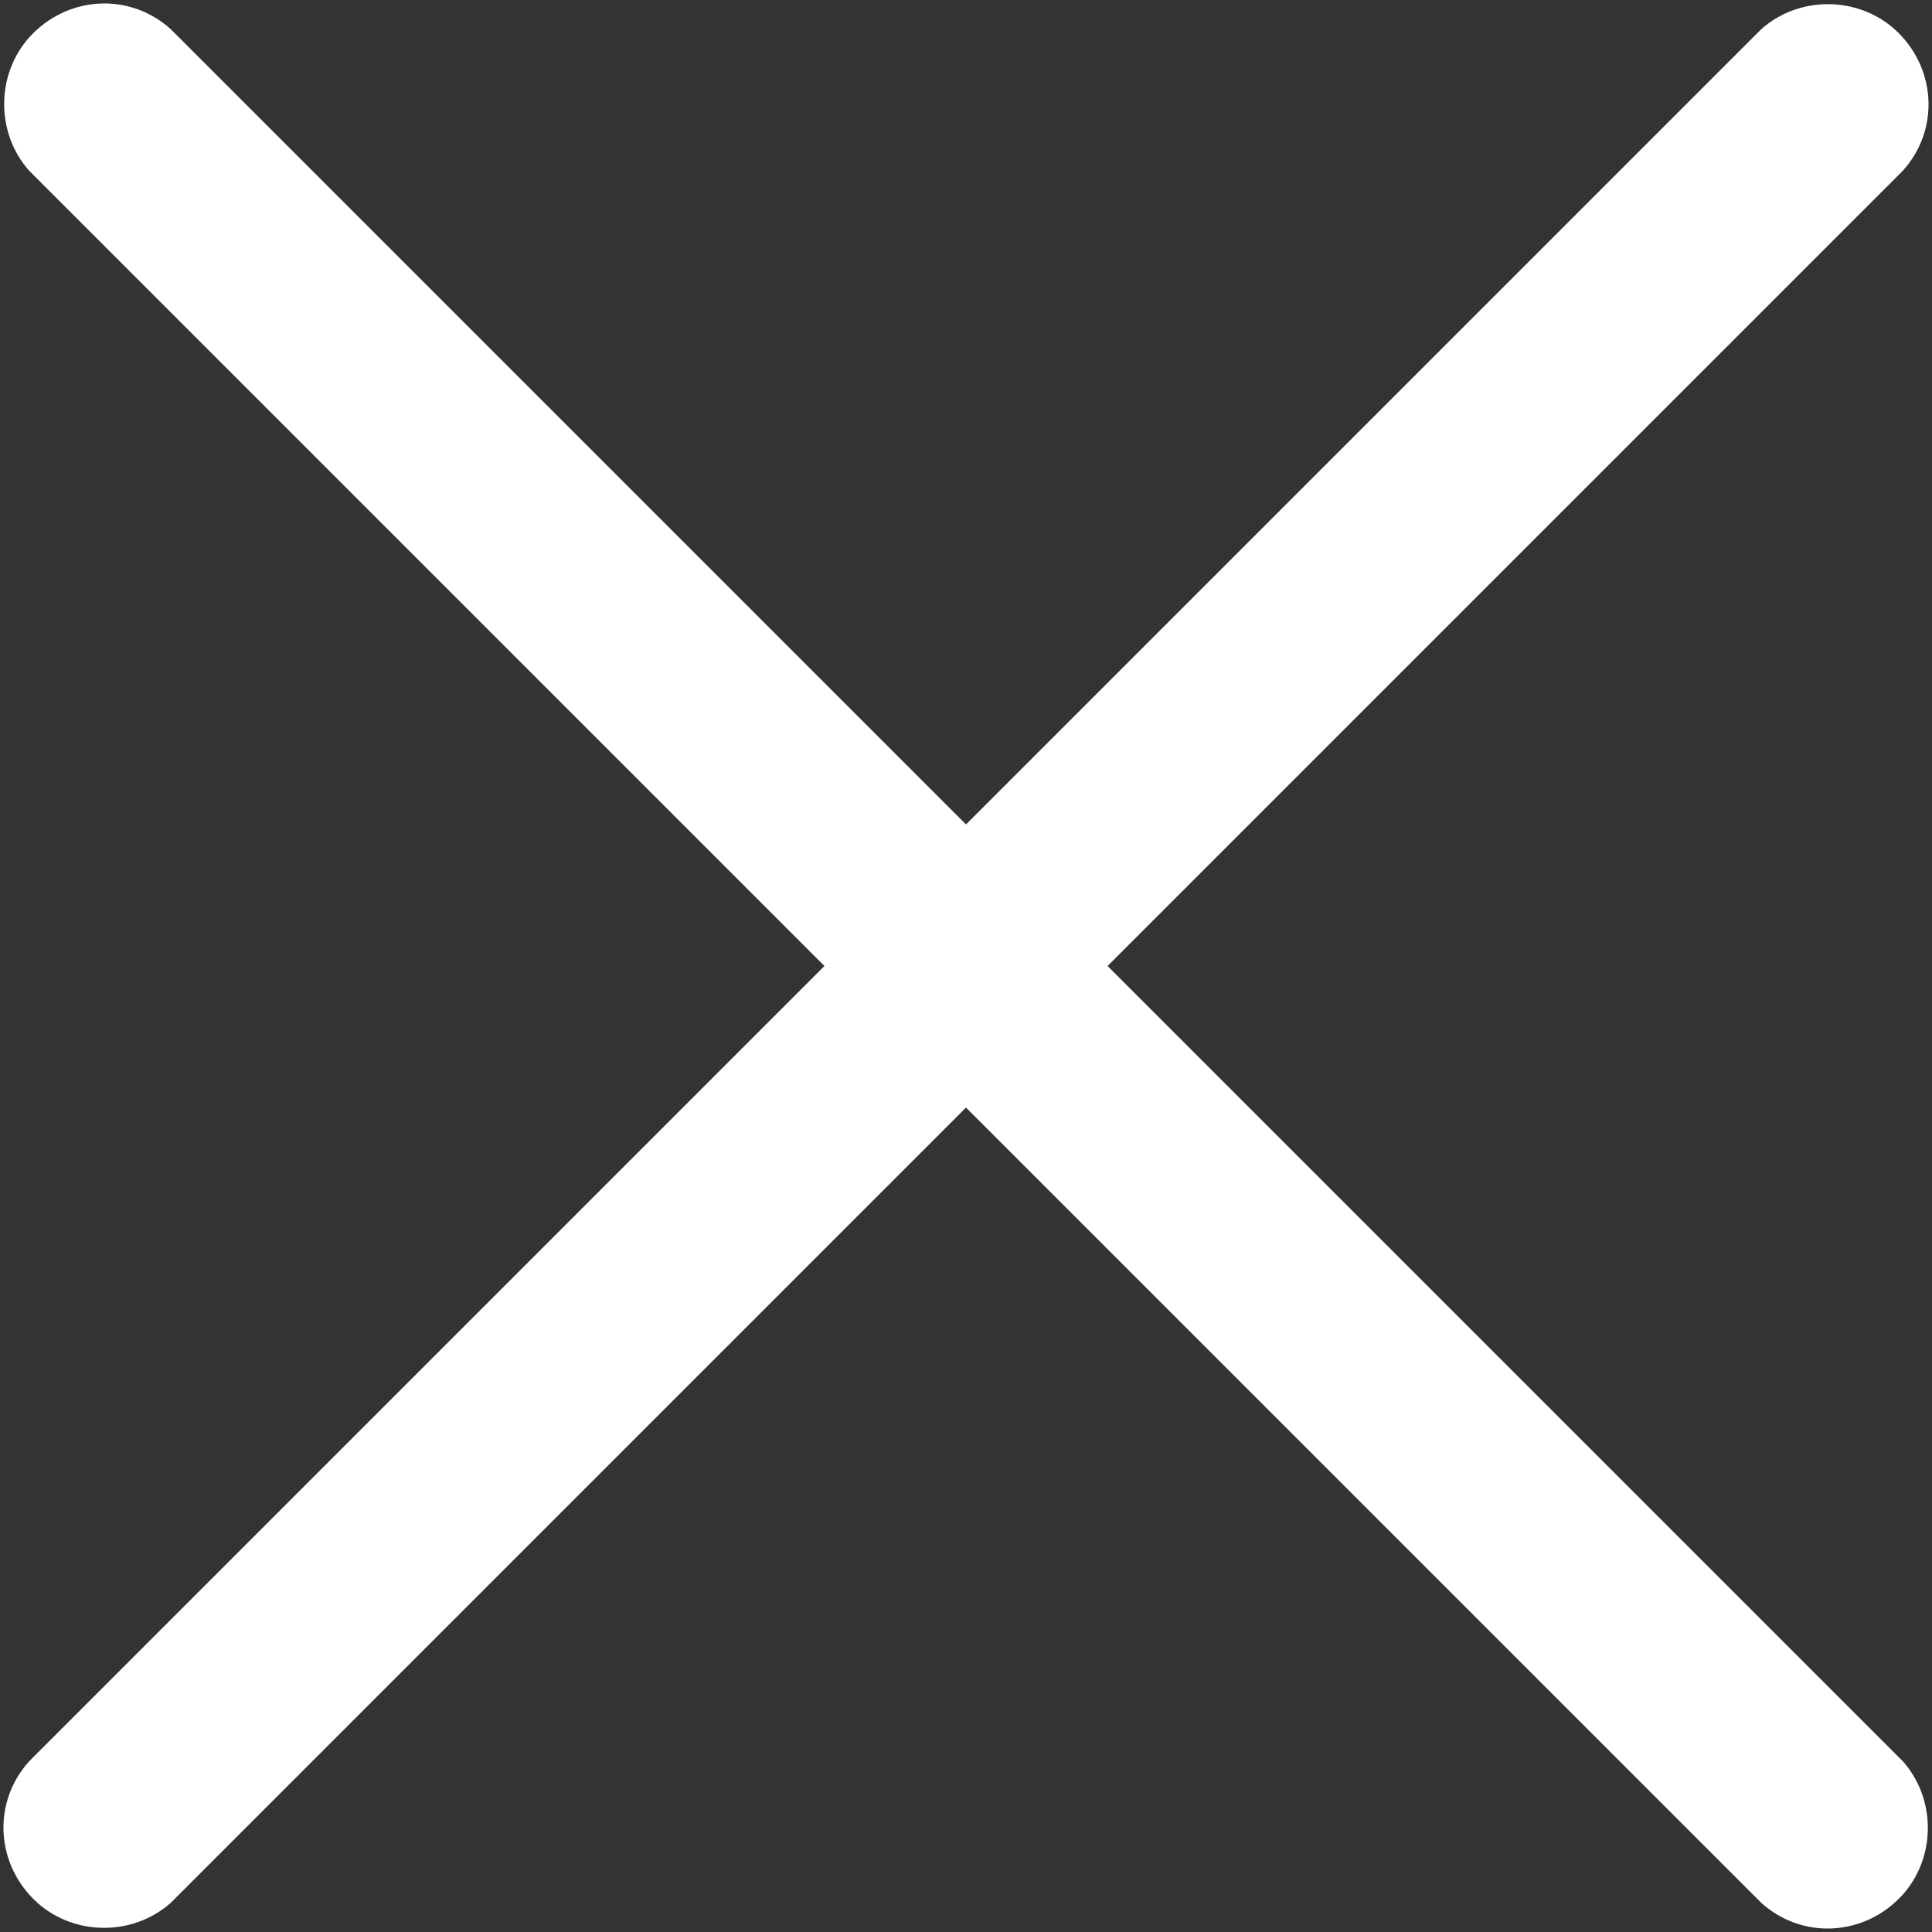 <?xml version="1.0" encoding="utf-8"?>
<!-- Generator: Adobe Illustrator 25.3.1, SVG Export Plug-In . SVG Version: 6.00 Build 0)  -->
<svg version="1.1" id="레이어_1" xmlns="http://www.w3.org/2000/svg" xmlns:xlink="http://www.w3.org/1999/xlink" x="0px"
	 y="0px" viewBox="0 0 46.4 46.4" style="enable-background:new 0 0 46.4 46.4;" xml:space="preserve">
<rect x="0" y="0" width="46.4" height="46.4" fill="#333333" stroke="none"/>
<style type="text/css">
	.st0{fill:#FFFFFF;}
</style>
<g id="레이어_2_1_">
	<g id="Layer_1">
		<path class="st0" d="M45.7,42.3L26.6,23.2L45.7,4.1c0.9-1,0.8-2.5-0.2-3.4c-0.9-0.8-2.3-0.8-3.2,0L23.2,19.8L4.1,0.7
			c-1-0.9-2.5-0.8-3.4,0.2c-0.8,0.9-0.8,2.3,0,3.2l19.1,19.1L0.7,42.3c-0.9,1-0.8,2.5,0.2,3.4c0.9,0.8,2.3,0.8,3.2,0l19.1-19.1
			l19.1,19.1c1,0.9,2.5,0.8,3.4-0.2C46.5,44.6,46.5,43.2,45.7,42.3z"/>
	</g>
</g>
</svg>
